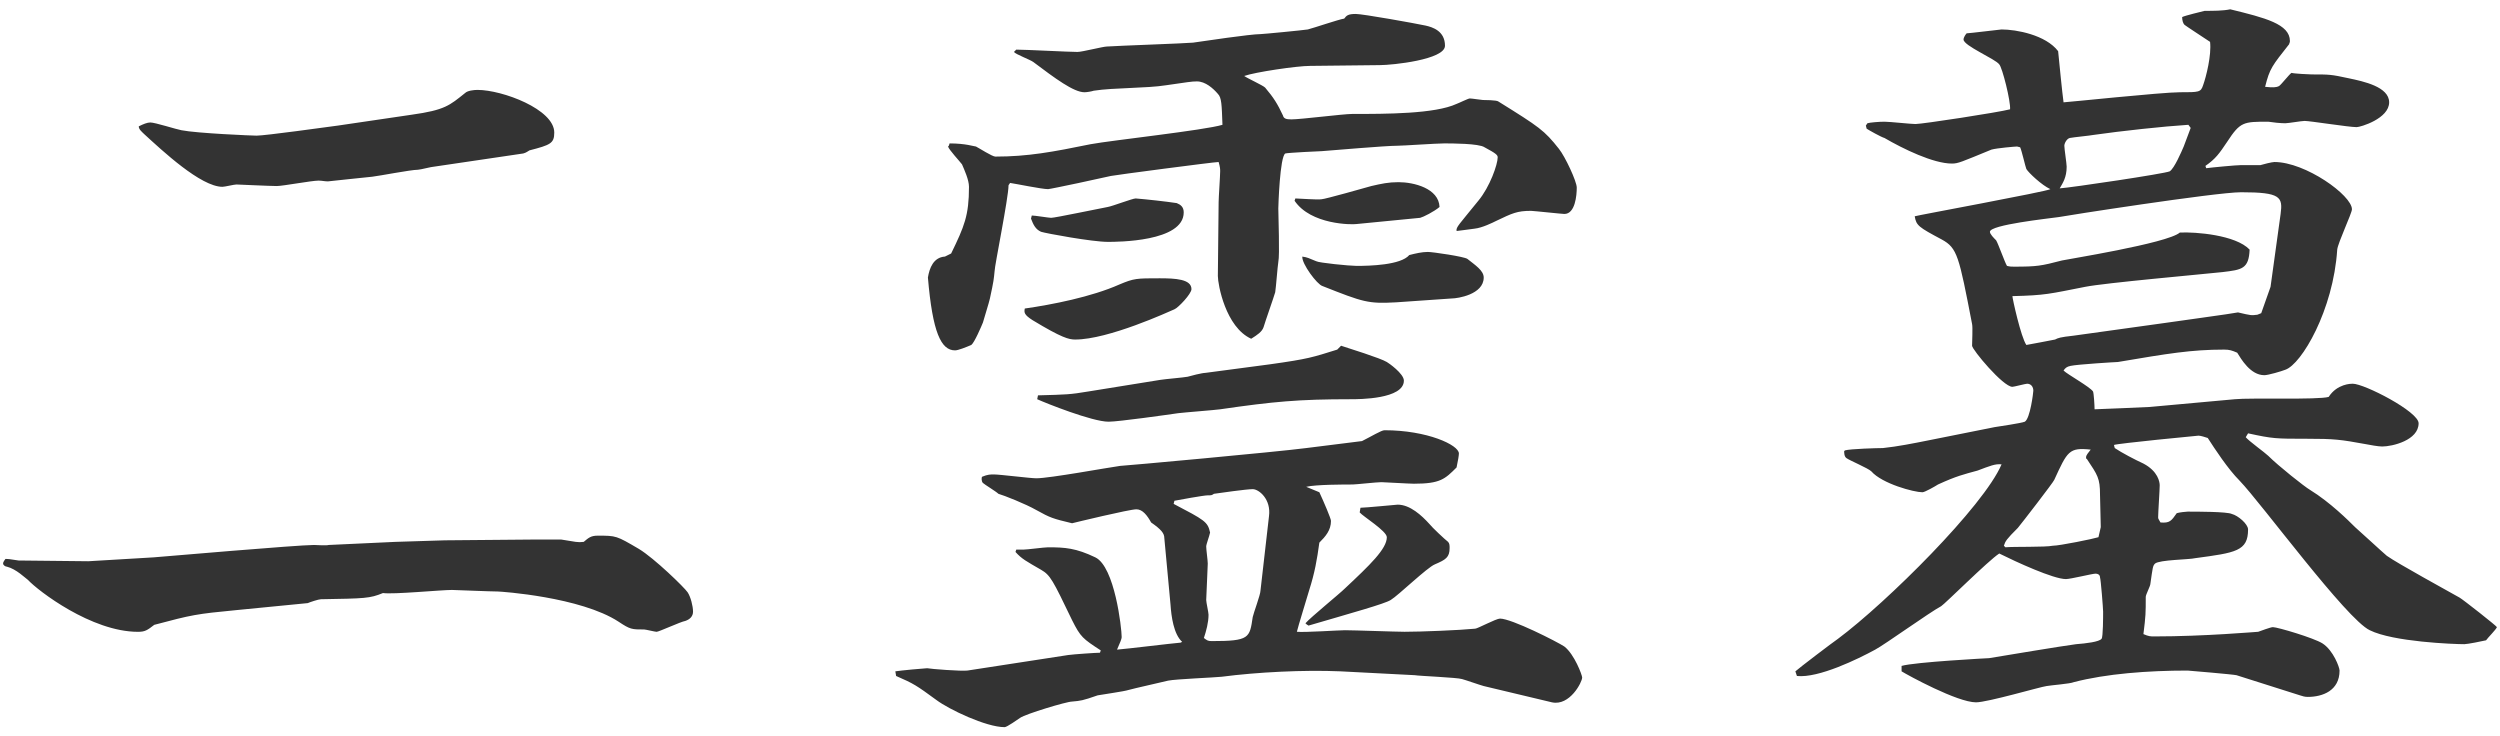 <?xml version="1.0" encoding="utf-8"?>
<!-- Generator: Adobe Illustrator 15.0.2, SVG Export Plug-In . SVG Version: 6.00 Build 0)  -->
<!DOCTYPE svg PUBLIC "-//W3C//DTD SVG 1.1//EN" "http://www.w3.org/Graphics/SVG/1.1/DTD/svg11.dtd">
<svg version="1.1" id="レイヤー_1" xmlns="http://www.w3.org/2000/svg" xmlns:xlink="http://www.w3.org/1999/xlink" x="0px"
	 y="0px" width="258px" height="76px" viewBox="0 0 258 76" enable-background="new 0 0 258 76" xml:space="preserve">
<path fill="#333333" d="M9.119,57.92l6.72-0.4c1.04-0.08,14.88-1.279,16.561-1.279c0.24,0,1.28,0.08,1.52,0
	l6.88-0.32l5.12-0.16l9.04-0.08h2.96c1.52,0.24,1.68,0.32,2.32,0.24c0.48-0.4,0.72-0.641,1.44-0.641
	c1.92,0,1.92,0,4.24,1.361c1.6,0.959,4.72,4,5.04,4.481c0.32,0.478,0.56,1.44,0.56,2
	c0,0.478-0.32,0.799-0.8,0.959c-0.48,0.08-2.72,1.121-2.96,1.121c-0.16,0-1.12-0.24-1.28-0.24
	c-1.28,0-1.44,0-2.64-0.801c-3.92-2.561-12.16-3.119-12.48-3.119c-0.72,0-4.481-0.16-4.72-0.16
	c-1.12,0-6.08,0.478-7.12,0.32c-1.36,0.559-1.84,0.559-6.4,0.639c-0.24,0-1.2,0.32-1.36,0.4
	l-7.36,0.721c-4.16,0.4-4.56,0.478-8.48,1.52c-0.72,0.56-0.96,0.721-1.68,0.721
	c-4.8,0-10.32-4.24-11.36-5.361c-0.24-0.16-1.2-1.119-2.16-1.359c-0.16,0-0.4-0.16-0.4-0.32
	c0-0.08,0-0.16,0.24-0.48c0.24,0,0.4,0,1.36,0.16L9.119,57.92z M42.48,11.839
	c3.44-0.48,3.92-0.96,5.52-2.24c0.24-0.24,0.88-0.32,1.28-0.32c2.56,0,7.92,2,7.92,4.4
	c0,1.12-0.4,1.28-2.56,1.84c-0.16,0.08-0.32,0.24-0.64,0.32l-9.201,1.36
	c-0.24,0-1.44,0.32-1.68,0.32c-0.72,0-4,0.64-4.72,0.72s-3.92,0.4-4.56,0.48
	c-0.32,0-0.64-0.08-0.96-0.08c-0.72,0-3.68,0.56-4.32,0.56s-4.08-0.16-4.16-0.16
	c-0.24,0-1.2,0.24-1.44,0.24c-2.24,0-6.24-3.76-8.08-5.44c-0.24-0.24-0.56-0.48-0.56-0.8
	c0.48-0.24,0.88-0.4,1.2-0.4c0.48,0,2.72,0.72,3.2,0.8c1.6,0.32,7.36,0.56,7.76,0.56
	c0.88,0,7.2-0.88,8.4-1.04L42.48,11.839z M92.399,69.281c0.48-0.08,3.04-0.32,3.28-0.32
	c0.4,0.08,3.52,0.32,4.16,0.24l10.4-1.602c0.56-0.08,2.88-0.238,3.28-0.238l0.08-0.24
	c-1.84-1.201-2.08-1.361-2.96-3.121c-2.001-4.16-2.24-4.641-3.2-5.199c-1.52-0.881-2-1.121-2.64-1.84
	l0.08-0.24h0.72c0.4,0,2.16-0.24,2.56-0.24c1.76,0,2.88,0.08,4.88,1.039
	c2,0.961,2.72,7.281,2.72,8.24c0,0.16-0.16,0.56-0.48,1.281c1.04-0.08,5.6-0.641,6.56-0.721
	l0.16-0.08c-0.88-0.801-1.12-2.641-1.2-3.84l-0.64-6.881c0-0.478-0.32-0.879-1.36-1.6
	c-0.4-0.721-0.88-1.359-1.52-1.359c-0.72,0-6.32,1.359-6.64,1.44c-2.001-0.48-2.24-0.56-3.68-1.359
	c-1.12-0.641-3.36-1.522-3.92-1.68c-0.24-0.24-1.44-0.961-1.6-1.121
	c-0.16-0.16-0.16-0.56-0.08-0.641c0.56-0.238,0.88-0.238,1.2-0.238c0.64,0,3.76,0.398,4.4,0.398
	c1.36,0,7.44-1.119,8.64-1.279c0.32,0,16.161-1.44,19.201-1.84c1.44-0.16,4.319-0.56,5.76-0.721
	c0.96-0.479,2-1.119,2.32-1.119c4.399,0,7.68,1.52,7.68,2.4c0,0.16-0.08,0.719-0.24,1.44
	c-1.199,1.199-1.68,1.68-4.4,1.68c-0.48,0-3.12-0.16-3.36-0.16c-0.479,0-2.64,0.24-2.96,0.24
	c-0.8,0-3.84,0-4.8,0.24l1.359,0.56c0.48,1.039,1.2,2.719,1.2,2.959c0,0.961-0.56,1.6-1.2,2.24
	c-0.239,1.76-0.479,3.121-1.04,4.881c-0.159,0.559-1.199,3.92-1.279,4.32c0.8,0.08,4.319-0.16,4.96-0.16
	c0.96,0,5.28,0.16,6.16,0.16c1.68,0,5.68-0.16,7.28-0.32c0.24,0,2.16-1.041,2.561-1.041
	c1.199,0,5.92,2.4,6.641,2.881c1.039,0.799,1.84,2.959,1.84,3.199c0,0.48-1.281,2.961-3.121,2.561
	l-7.039-1.68c-0.32-0.08-1.92-0.641-2.24-0.721c-0.48-0.16-4.481-0.32-4.881-0.4l-7.68-0.398
	c-3.76-0.16-8.56,0.08-12.24,0.559c-0.72,0.08-4.72,0.24-5.52,0.4c-0.64,0.16-3.52,0.801-4.08,0.961
	c-0.48,0.16-2.8,0.478-3.2,0.559c-1.6,0.56-1.76,0.56-2.64,0.641c-0.56,0-4.8,1.279-5.36,1.68
	c-0.24,0.16-1.36,0.961-1.6,0.961c-1.92,0-5.76-1.84-7.04-2.801c-2.08-1.52-2.32-1.68-4.16-2.481
	L92.399,69.281z M98.159,26.16c1.36-2.8,1.84-3.92,1.84-6.88c0-0.72-0.48-1.76-0.72-2.32
	c-0.24-0.32-1.36-1.52-1.44-1.84l0.08-0.08l0.08-0.24c1.68,0,2.56,0.32,2.72,0.32
	c0.32,0.16,1.68,1.04,2,1.04c3.36,0,5.92-0.48,9.84-1.28c2.16-0.4,11.76-1.44,13.6-2
	c-0.08-2.08-0.08-2.8-0.479-3.2c-0.48-0.56-1.28-1.28-2.16-1.28c-0.56,0-0.96,0.08-3.2,0.4
	c-2,0.32-5.36,0.24-7.44,0.56c-0.24,0.08-0.72,0.16-0.96,0.16c-1.12,0-3.04-1.44-5.28-3.12
	c-0.32-0.24-1.84-0.8-2-1.04l0.24-0.24c0.96,0,5.44,0.24,6.32,0.24c0.48,0,2.64-0.56,3.041-0.56
	c1.12-0.08,8.08-0.32,8.88-0.4c1.12-0.16,5.92-0.88,6.96-0.88c0.24,0,4.4-0.4,4.881-0.48
	c0.64-0.16,3.199-1.04,3.76-1.12c0.24-0.32,0.399-0.48,1.2-0.48c0.72,0,6.08,0.96,7.201,1.2
	c0.719,0.16,2,0.56,2,2.08c0,1.44-5.441,2-6.721,2l-7.2,0.08c-1.359,0-5.68,0.64-6.8,1.04
	c0.32,0.24,1.92,0.96,2.16,1.2c0.88,1.04,1.28,1.68,1.84,2.88c0.08,0.32,0.32,0.4,0.88,0.4
	c0.96,0,5.36-0.56,6.24-0.56c3.521,0,8.56,0,10.8-1.04c0.24-0.08,1.199-0.56,1.359-0.56
	c0.24,0,1.201,0.16,1.361,0.16c0.08,0,1.44,0,1.6,0.16c4.24,2.64,4.721,2.96,6.24,4.88
	c0.641,0.8,1.84,3.36,1.84,4c0,0.8-0.16,2.72-1.279,2.72c-0.24,0-3.201-0.32-3.441-0.32
	c-1.44,0-1.92,0.24-3.6,1.04c-0.32,0.16-1.44,0.72-2.24,0.8c-1.119,0.16-1.279,0.16-1.84,0.24
	c-0.08-0.4,0.24-0.64,2.24-3.12c1.199-1.44,2-3.76,2-4.48c0-0.24-0.16-0.4-1.359-1.04
	c-0.56-0.4-3.441-0.4-4.16-0.4c-0.801,0-4.241,0.24-4.801,0.24c-1.279,0-6.72,0.48-7.84,0.56
	c-0.16,0-3.519,0.16-3.76,0.24c-0.56,0.32-0.72,5.44-0.72,5.68c0,0.88,0.159,4.8,0,5.52
	c-0.08,0.48-0.24,2.64-0.32,3.12c-0.16,0.56-1.04,3.04-1.2,3.6c-0.16,0.48-0.64,0.8-1.28,1.2
	c-2.64-1.2-3.439-5.6-3.439-6.48l0.08-7.601c0-0.48,0.159-2.72,0.159-3.2c0-0.24,0-0.4-0.159-0.96
	c-0.48,0-10.801,1.36-11.121,1.44c-0.64,0.16-6.24,1.36-6.481,1.36c-0.64,0-3.36-0.56-3.92-0.64
	l-0.16,0.24c0,1.28-1.44,8.32-1.44,8.88c-0.08,0.8-0.08,0.96-0.48,2.8
	c-0.08,0.4-0.64,2.16-0.72,2.48c-0.16,0.4-0.88,2.08-1.2,2.32c-0.56,0.24-1.36,0.56-1.68,0.56
	c-1.44,0-2.32-1.84-2.8-7.521c0.16-0.96,0.56-2.08,1.76-2.16L98.159,26.16z M115.519,29.36
	c1.52-0.64,1.76-0.64,4.16-0.64c1.6,0,3.28,0.08,3.28,1.12c0,0.48-1.36,1.92-1.76,2.08
	c-0.56,0.24-6.8,3.12-10.24,3.12c-0.64,0-1.36-0.16-4.4-2c-0.88-0.56-0.88-0.8-0.8-1.2
	C108.56,31.44,112.64,30.64,115.519,29.36z M106.48,22.24c0.32,0,1.76,0.24,2,0.24
	c0.4,0,4.96-0.96,5.84-1.12c0.48-0.08,2.56-0.88,2.88-0.88c1.04,0.08,3.2,0.32,4.24,0.48
	c0.4,0.16,0.72,0.4,0.72,0.96c0,3.041-6.88,3.041-7.84,3.041c-1.6,0-6.4-0.88-6.88-1.04
	c-0.56-0.24-0.8-0.72-1.04-1.36L106.48,22.24z M107.119,40.8c2.96-0.08,3.28-0.08,5.2-0.4
	l7.44-1.2c0.48-0.08,2.4-0.24,2.8-0.32c0.239-0.08,1.52-0.4,1.84-0.4l6.64-0.88
	c4-0.56,4.4-0.72,6.961-1.52l0.399-0.4c0.72,0.24,4.08,1.28,4.721,1.68
	c0.159,0.08,1.76,1.2,1.76,1.92c0,1.92-4.641,1.92-5.44,1.92c-5.44,0-8,0.24-13.521,1.04
	c-0.56,0.08-3.68,0.32-4.32,0.4c-1.12,0.16-6.16,0.88-7.2,0.88c-1.68,0-6.48-1.92-7.36-2.32
	L107.119,40.8z M130.959,53.279c0.24-1.76-1.04-2.799-1.68-2.799s-3.44,0.4-4,0.48
	c-0.24,0.158-0.24,0.158-0.64,0.158c-0.4,0-3.041,0.48-3.44,0.56L121.12,52
	c3.2,1.68,3.521,1.84,3.76,2.961c-0.08,0.398-0.399,1.199-0.399,1.44c0,0.32,0.16,1.44,0.16,1.76
	s-0.16,3.519-0.16,3.76s0.24,1.281,0.24,1.52c0,0.801-0.24,1.682-0.48,2.4
	c0.32,0.24,0.4,0.32,0.8,0.32c3.92,0,3.92-0.32,4.24-2.481c0.08-0.398,0.8-2.32,0.8-2.719
	L130.959,53.279z M133.68,20.48c0.399,0,2.32,0.16,2.72,0.08c0.32,0,4.561-1.2,5.12-1.36
	c1.04-0.24,1.76-0.4,2.8-0.4c1.601,0,4.161,0.64,4.241,2.56c-0.56,0.48-1.68,1.04-2,1.12l-6.56,0.64
	c-0.48,0.08-4.721,0.08-6.4-2.4L133.68,20.48z M144.081,31.2c-2.881,0.16-3.36,0-7.601-1.68
	c-0.56-0.16-2.16-2.32-2.08-3.04c0.56,0.08,0.64,0.16,1.44,0.48c0.239,0.16,3.439,0.48,4.16,0.48
	c1.359,0,4.56-0.08,5.439-1.12c0.64-0.16,1.281-0.32,1.919-0.32c0.48,0,3.762,0.48,4.08,0.72
	c0.801,0.64,1.682,1.2,1.682,1.92c0,1.76-2.721,2.16-3.281,2.16L144.081,31.2z M140.4,52.4
	c0.48,0,3.761-0.32,3.84-0.32c1.28,0,2.481,1.119,3.28,2c0.24,0.32,1.602,1.6,1.92,1.84
	c0.16,0.16,0.16,0.4,0.16,0.641c0,0.959-0.398,1.199-1.52,1.68c-0.801,0.32-3.76,3.199-4.56,3.68
	c-0.64,0.4-3.84,1.281-8.48,2.641c-0.159-0.08-0.239-0.16-0.319-0.24
	c0.56-0.641,3.519-3.039,4.08-3.6c2.56-2.4,4.32-4.08,4.32-5.281c0-0.639-2.481-2.16-2.801-2.559
	L140.4,52.4z M190.398,46.48c0.56-0.16,3.361-0.24,3.92-0.24c1.522-0.16,3.121-0.48,4.721-0.8
	l6.801-1.36c0.48-0.08,2.719-0.4,3.119-0.56c0.56-0.32,0.881-3.04,0.881-3.2
	c0-0.4-0.24-0.72-0.641-0.72c-0.16,0-1.359,0.32-1.52,0.32c-0.961,0-4.16-3.84-4.16-4.24
	c0-0.4,0.08-1.92,0-2.24c-1.359-7.04-1.52-7.84-3.121-8.72c-2.398-1.28-2.639-1.44-2.799-2.4
	c0.16-0.08,13.68-2.56,14-2.8c-0.881-0.4-2.24-1.68-2.481-2.08c-0.08-0.16-0.48-1.92-0.639-2.24
	l-0.32-0.08c-0.16,0-2.08,0.16-2.641,0.32c-3.119,1.28-3.439,1.44-4.08,1.44
	c-1.92,0-5.041-1.52-6.961-2.64c-0.318-0.08-1.6-0.8-1.84-0.96l-0.08-0.32l0.16-0.24
	c0.24-0.08,1.201-0.16,1.76-0.16c0.56,0,2.721,0.24,3.201,0.24c0.719,0,8.56-1.2,9.76-1.52
	c0.08-0.8-0.801-4.32-1.119-4.64c-0.4-0.56-3.682-1.92-3.682-2.56c0-0.24,0.24-0.56,0.32-0.64
	c0.24,0,3.522-0.4,3.6-0.4c1.522,0,4.561,0.56,5.842,2.24c0.16,1.6,0.398,4.08,0.559,5.28
	c0.32,0,10.16-1.04,12-1.04c2.002,0,2.16,0,2.4-0.72c0.32-0.88,0.881-3.12,0.721-4.48
	c-0.48-0.32-2.561-1.68-2.641-1.76c-0.16-0.16-0.24-0.48-0.24-0.8c0.32-0.16,2-0.56,2.32-0.64
	c0.881,0,1.92,0,2.641-0.16c3.6,0.88,6.16,1.52,6.16,3.28c0,0.16-0.08,0.24-0.08,0.32
	c-1.76,2.24-2,2.481-2.481,4.4c0.801,0.08,1.121,0.08,1.44-0.08c0.24-0.16,1.041-1.2,1.281-1.36
	c0.24,0.08,1.84,0.16,2.08,0.16c1.84,0,2,0,3.84,0.4c1.52,0.32,4.16,0.88,4.16,2.48
	c0,1.68-2.961,2.56-3.359,2.56c-0.801,0-4.801-0.64-5.361-0.64c-0.32,0-1.68,0.24-2,0.24
	c-0.48,0-1.279-0.08-1.76-0.16c-2.561,0-2.881,0-4.24,2.08c-0.801,1.2-1.199,1.76-2.24,2.48l0.08,0.24
	c0.56-0.08,3.121-0.32,3.6-0.32h2c0.24-0.08,1.201-0.32,1.441-0.32c3.199,0,8,3.44,8,4.88
	c0,0.4-1.44,3.44-1.52,4.16c-0.4,6.24-3.682,11.84-5.361,12.4c-0.4,0.16-1.76,0.56-2.16,0.56
	c-1.44,0-2.4-1.68-2.799-2.32c-0.56-0.24-0.801-0.32-1.361-0.32c-3.359,0-5.76,0.4-10.959,1.28
	c-0.16,0-4.16,0.24-4.881,0.4c-0.4,0.08-0.56,0.24-0.721,0.48c0.4,0.4,2.721,1.68,3.041,2.16
	c0.08,0.16,0.16,1.44,0.16,1.84c0.48,0,5.6-0.24,5.68-0.24l8.801-0.8
	c1.52-0.16,8.639,0.08,9.68-0.24c0.881-1.36,2.32-1.36,2.481-1.36c1.199,0,6.799,2.88,6.799,4.08
	c0,1.76-2.719,2.4-3.76,2.4c-0.4,0-1.279-0.16-1.68-0.24c-2.641-0.479-3.199-0.56-6.16-0.56
	c-3.119,0-3.439,0-6-0.56l-0.24,0.4c0.32,0.399,2,1.601,2.32,1.919c1.041,1.041,3.76,3.201,4.32,3.522
	c2.08,1.279,4,3.199,4.641,3.84c0.559,0.48,2.799,2.561,3.279,2.959c1.121,0.801,6.4,3.682,7.519,4.32
	c0.4,0.24,3.762,2.881,3.842,3.041c-0.08,0.24-0.961,1.119-1.121,1.359c-0.32,0.08-1.92,0.4-2.24,0.4
	c-1.119,0-7.359-0.24-9.76-1.44c-2.4-1.121-11.201-13.121-13.441-15.441
	c-1.199-1.199-2.559-3.279-3.279-4.399c-0.24-0.08-0.721-0.24-0.959-0.24c-0.08,0-8.32,0.8-8.721,0.96
	l0.08,0.32c0.719,0.48,2.08,1.199,2.959,1.6c1.522,0.801,1.682,1.92,1.682,2.24
	c0,0.48-0.16,2.801-0.16,3.279c0,0.16,0,0.16,0.238,0.56c0.961,0.08,1.121-0.16,1.682-0.959
	c0.24-0.08,0.959-0.16,1.119-0.16c0.961,0,4.08,0,4.561,0.24C230.961,53.199,232,54.08,232,54.641
	c0,2.24-1.279,2.4-5.439,2.959c-0.641,0.16-3.68,0.16-4.16,0.56c-0.24,0.24-0.24,0.4-0.48,2.08
	c0,0.24-0.48,1.119-0.48,1.359c0,1.682,0,1.92-0.24,3.84c0.56,0.24,0.721,0.24,1.121,0.24
	c5.199,0,10.56-0.478,10.721-0.478c0.238-0.08,1.279-0.48,1.52-0.48c0.48,0,4.24,1.119,5.119,1.68
	c1.121,0.721,1.76,2.481,1.76,2.801c0,2.08-1.76,2.719-3.279,2.719c-0.32,0-0.56-0.08-0.801-0.16
	l-6.559-2.08c-0.32-0.08-4.961-0.478-5.041-0.478c-4.08,0-8.4,0.32-11.76,1.199
	c-0.32,0.16-2.4,0.32-2.801,0.4c-0.639,0.08-6.08,1.68-7.279,1.68c-1.92,0-7.041-2.801-7.68-3.199
	v-0.56c1.359-0.4,8.959-0.801,9.039-0.801c1.44-0.24,7.68-1.279,8.961-1.44
	c1.039-0.08,2.4-0.24,2.639-0.56c0.16-0.16,0.16-2.32,0.16-2.799c0-0.32-0.24-3.361-0.318-3.522
	c0-0.24-0.16-0.398-0.48-0.398s-2.561,0.559-3.041,0.559c-1.279,0-5.119-1.76-6.879-2.639
	c-1.121,0.719-5.602,5.199-6,5.439c-1.201,0.641-5.762,3.92-6.801,4.481c-1.76,0.959-5.84,2.959-8.08,2.719
	l-0.16-0.478c0.24-0.24,3.92-3.041,4.4-3.361c5.039-3.76,15.039-13.68,16.879-18
	c-0.639-0.08-1.199,0.16-2.478,0.641C202.639,48.961,201.92,49.119,200,50c-0.24,0.16-1.361,0.801-1.602,0.801
	c-0.879,0-4.16-0.881-5.279-2.16c-0.32-0.32-2.24-1.121-2.561-1.361c-0.24-0.16-0.24-0.559-0.24-0.719
	L190.398,46.48z M223.199,33.36c0.48-0.08,7.521-1.04,7.762-1.12c1.359,0.32,1.359,0.32,2,0.24l0.398-0.16
	l0.961-2.72l1.039-7.52c0.24-1.76,0-2.24-4.08-2.24c-2.639,0-18.48,2.48-18.799,2.56
	c-1.121,0.16-7.121,0.8-7.121,1.52c0,0.24,0.4,0.64,0.641,0.88c0.24,0.4,0.879,2.24,1.119,2.64
	c0.32,0.08,0.48,0.08,0.721,0.08c2.4,0,2.799-0.08,4.959-0.64c0.24-0.08,10.881-1.76,12.16-2.88
	c1.602-0.08,5.762,0.24,7.201,1.76c-0.08,2-0.801,2.08-2.801,2.32c-2.24,0.24-12.16,1.12-14.16,1.52
	c-3.68,0.72-4.08,0.88-7.519,0.96c0,0.24,0.879,4.24,1.44,5.04c0.48-0.08,2.561-0.48,2.961-0.56
	c0.32-0.16,0.48-0.24,1.92-0.4L223.199,33.36z M206.959,56.48c0.801-0.08,4.16,0,4.881-0.16
	c0.721,0,4.24-0.721,4.721-0.881l0.238-1.039c0-0.56-0.078-2.881-0.078-3.359c0-1.682-0.24-2-1.361-3.682
	c-0.08,0-0.08-0.08-0.08-0.16c0-0.238,0.24-0.478,0.48-0.799c-2.24-0.24-2.4,0.16-3.76,3.119
	c-0.08,0.24-3.361,4.481-3.76,4.961c-1.201,1.199-1.281,1.359-1.441,1.84L206.959,56.48z M226.08,13.2
	l-0.24-0.32c-2.561,0.16-6.961,0.64-9.76,1.04c-0.4,0.08-2.08,0.24-2.481,0.32
	c-0.32,0.08-0.56,0.56-0.56,0.8c0,0.32,0.24,1.84,0.24,2.16c0,1.12-0.4,1.68-0.719,2.24
	c1.199-0.08,10.879-1.52,11.359-1.76c0.48-0.32,1.199-2,1.44-2.56L226.08,13.2z"/>
</svg>
